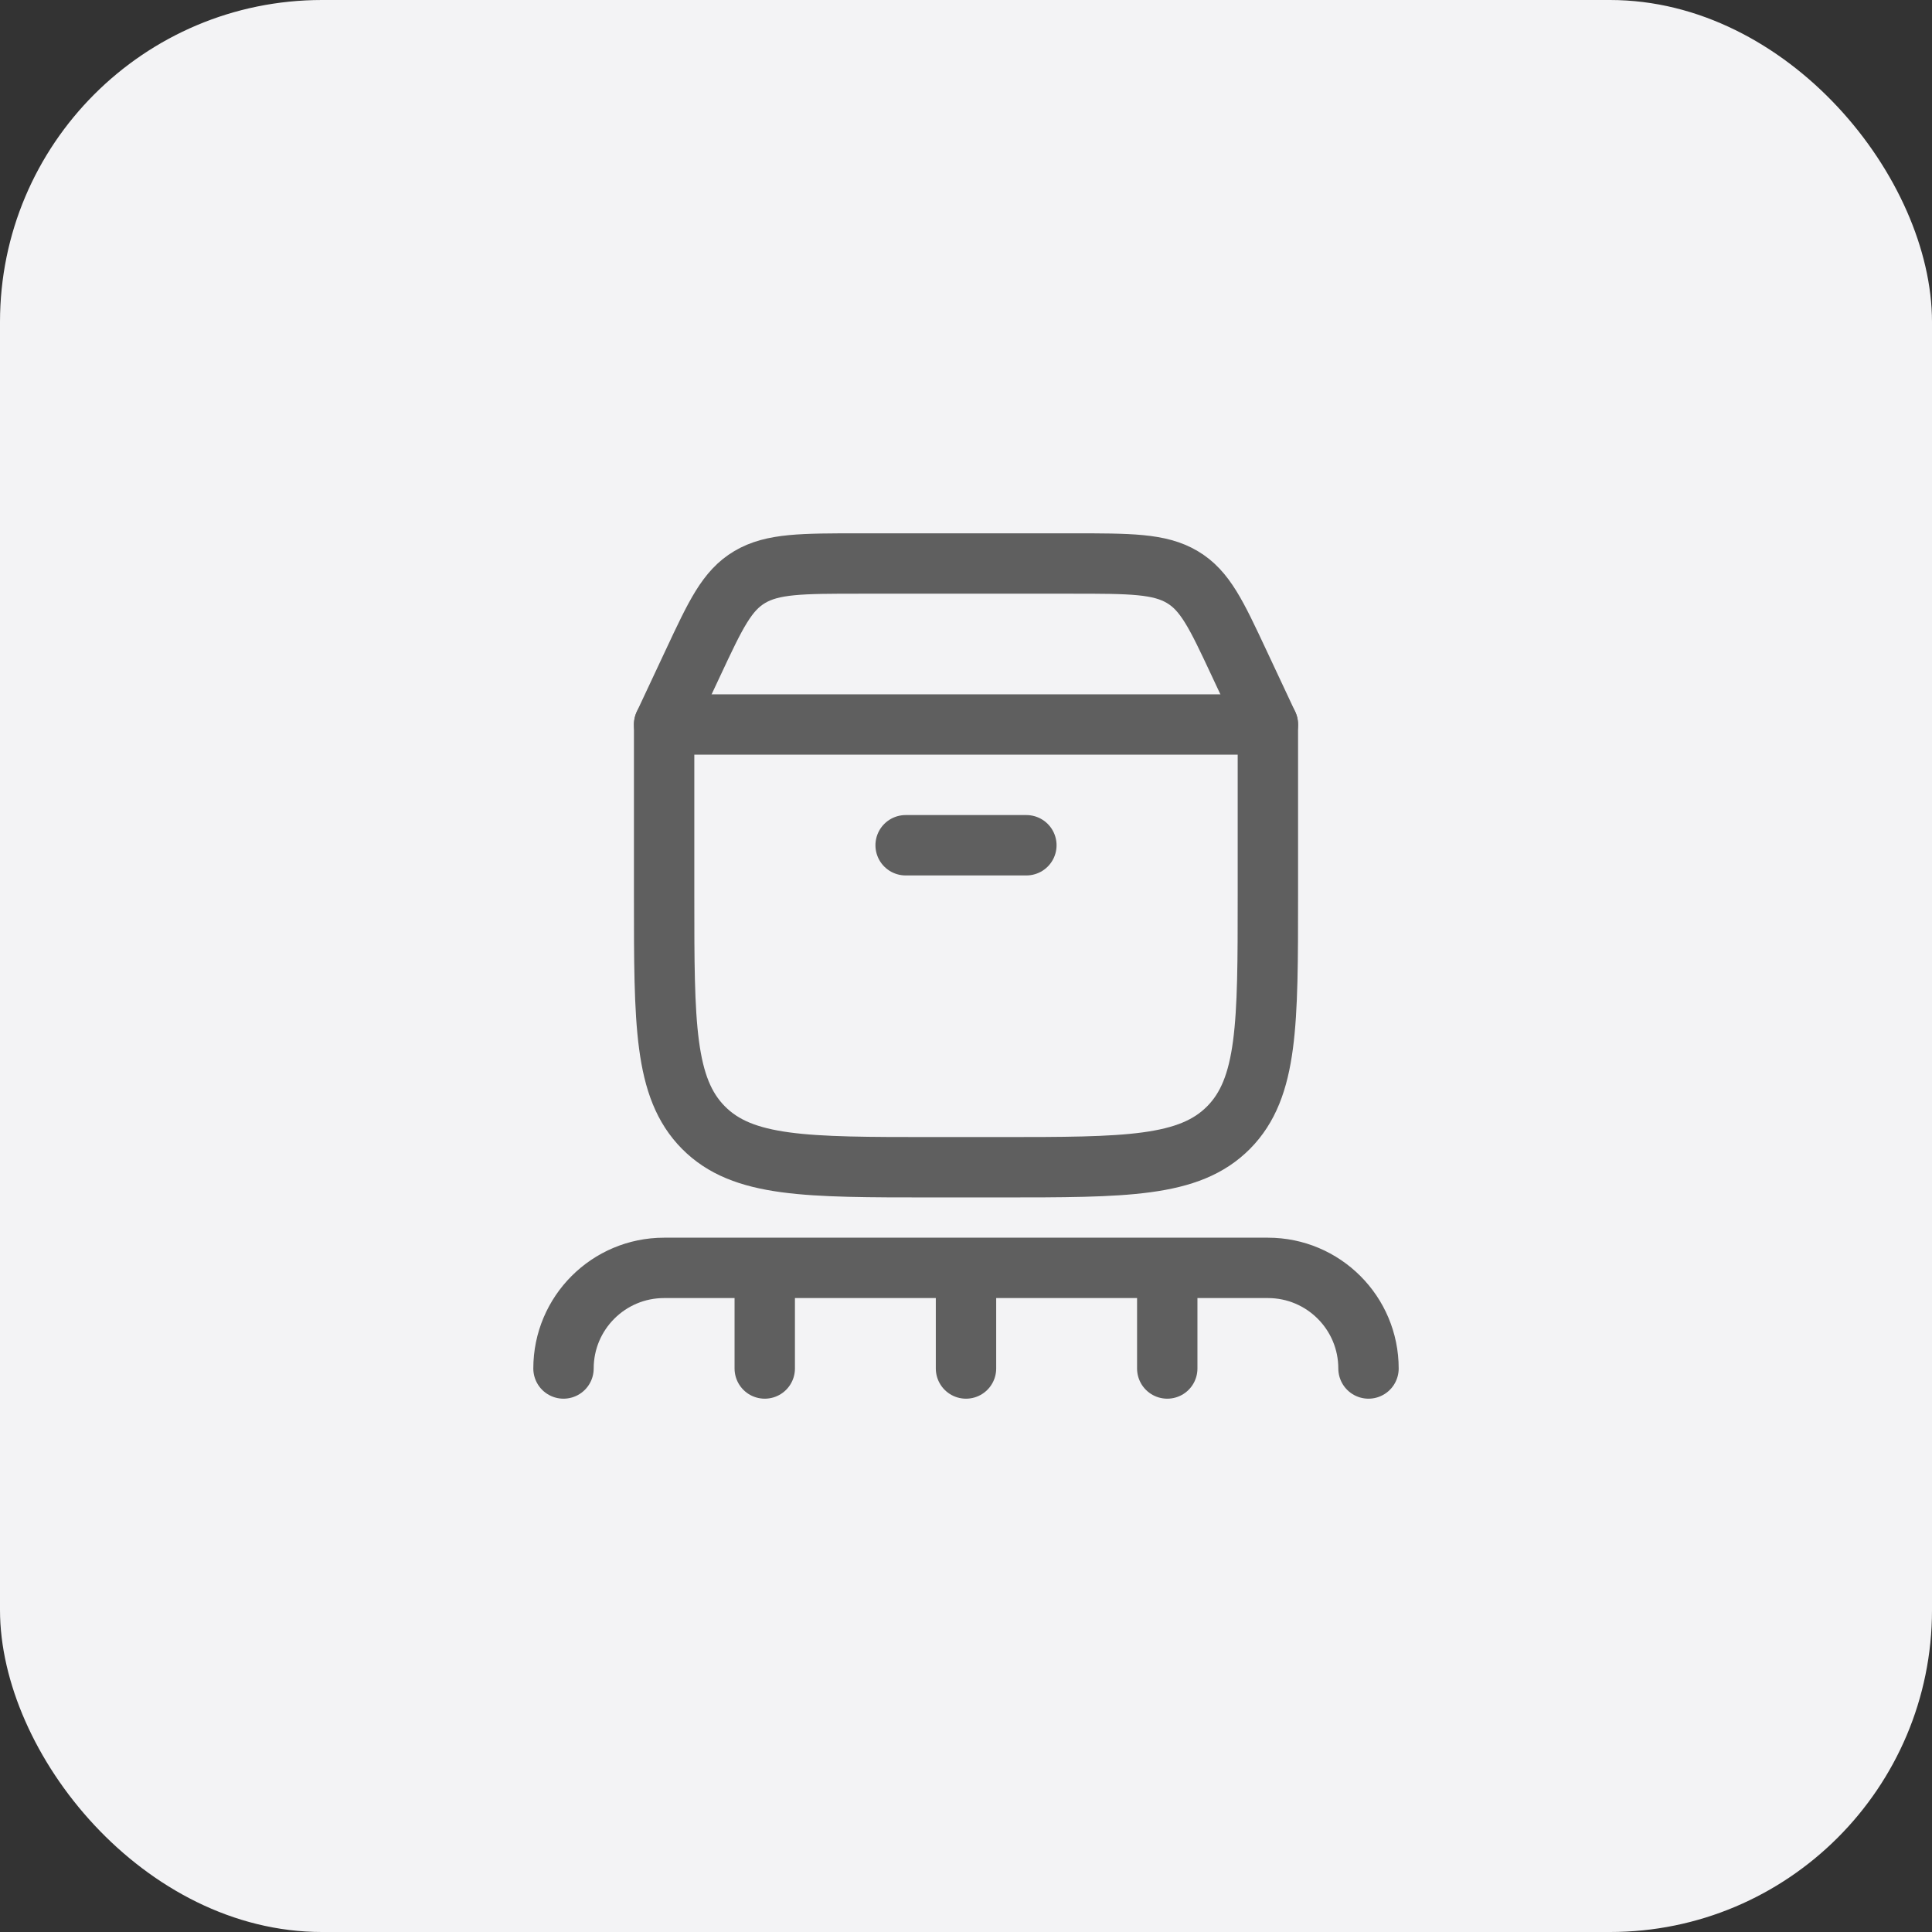 <svg width="48" height="48" viewBox="0 0 48 48" fill="none" xmlns="http://www.w3.org/2000/svg">
<rect x="0" y="0" width="48" height="48" fill="#333333" stroke="none"/>
<rect width="48" height="48" rx="8" fill="#F3F3F5"/>
<path d="M16.5 22.265V18H31.5V22.265C31.5 25.44 31.5 27.027 30.524 28.014C29.547 29 27.976 29 24.833 29H23.167C20.024 29 18.453 29 17.476 28.014C16.5 27.027 16.5 25.44 16.5 22.265Z" stroke="#5F5F5F" stroke-width="1.5" stroke-linecap="round" stroke-linejoin="round"/>
<path d="M16.5 18L17.221 16.462C17.78 15.268 18.06 14.672 18.627 14.336C19.194 14 19.921 14 21.375 14H26.625C28.079 14 28.806 14 29.373 14.336C29.94 14.672 30.22 15.268 30.779 16.462L31.5 18" stroke="#5F5F5F" stroke-width="1.5" stroke-linecap="round"/>
<path d="M22.5 21H25.5" stroke="#5F5F5F" stroke-width="1.5" stroke-linecap="round"/>
<path d="M24 31.5V34M24 31.5H19M24 31.5H29M19 31.5H16.5C15.119 31.5 14 32.619 14 34M19 31.5V34M29 31.5H31.5C32.881 31.5 34 32.619 34 34M29 31.5V34" stroke="#5F5F5F" stroke-width="1.5" stroke-linecap="round" stroke-linejoin="round"/>
</svg>
